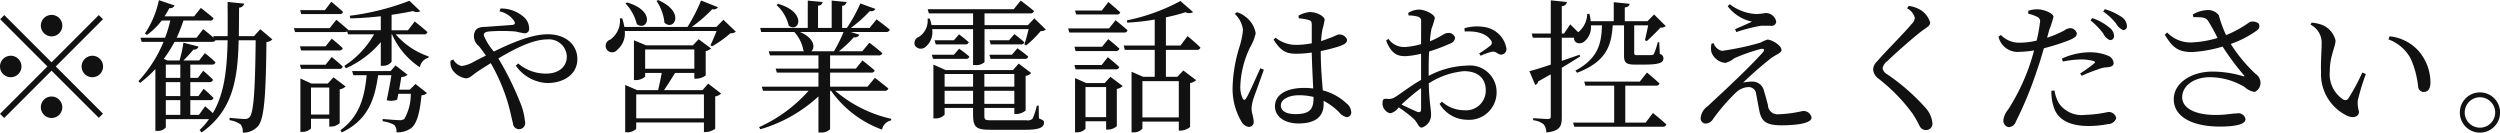 <svg id="txt.svg" xmlns="http://www.w3.org/2000/svg" width="296.87" height="15.75" viewBox="0 0 296.87 15.75">
  <defs>
    <style>
      .cls-1 {
        fill: #111;
        fill-rule: evenodd;
      }
    </style>
  </defs>
  <path id="_勧誘や営業電話はお控えください_" data-name="※勧誘や営業電話はお控えください。" class="cls-1" d="M1508.06,5641.54a1.275,1.275,0,1,0-1.27-1.27A1.287,1.287,0,0,0,1508.06,5641.54Zm-5.61-2.53-0.49.49,5.61,5.61-5.63,5.63,0.5,0.49,5.62-5.62,5.61,5.6,0.5-.49-5.61-5.61,5.61-5.61-0.5-.49-5.61,5.61Zm2.04,6.1a1.275,1.275,0,1,0-1.27,1.28A1.278,1.278,0,0,0,1504.49,5645.11Zm7.14,0a1.275,1.275,0,1,0,1.28-1.27A1.289,1.289,0,0,0,1511.63,5645.11Zm-3.57,3.57a1.275,1.275,0,1,0,1.28,1.28A1.287,1.287,0,0,0,1508.06,5648.68Zm17.5,2.18h-1.02v-1.75h2.34a0.357,0.357,0,0,0,.41-0.26c-0.43-.46-1.17-1.09-1.17-1.09l-0.62.87h-0.96v-1.66h2.26a0.4,0.4,0,0,0,.44-0.28c-0.44-.46-1.17-1.07-1.17-1.07l-0.63.85h-0.9v-1.58h2.56a0.388,0.388,0,0,0,.43-0.27,13.6,13.6,0,0,0-1.26-1.09l-0.68.87h-1.87a16.783,16.783,0,0,0,1.19-1.29,0.557,0.557,0,0,0,.61-0.36l-1.8-.46a14.484,14.484,0,0,1-.46,2.11h-1.43l-0.44-.19a16.373,16.373,0,0,0,1.28-2.02h4.45a0.415,0.415,0,0,0,.41-0.19h1.44c-0.07,3.42-.37,6.31-1.75,8.65-0.44-.4-0.92-0.81-0.92-0.81Zm-3.93-1.75h1.72v1.75h-1.72v-1.75Zm0-2.14h1.72v1.66h-1.72v-1.66Zm1.72-2.08v1.58h-1.72v-1.58h1.72Zm9.5-4.2-0.75.82h-1.8c0.02-1.07.02-2.21,0.03-3.38a0.637,0.637,0,0,0,.61-0.48l-1.97-.2c0,1.42.02,2.78,0,4.06h-1.7l0.05,0.2c-0.54-.47-1.25-1.03-1.25-1.03l-0.79,1.02h-2.36a17.588,17.588,0,0,0,.8-2.04h3.14a0.353,0.353,0,0,0,.43-0.28c-0.58-.52-1.5-1.22-1.5-1.22l-0.8,1h-3.51a9.312,9.312,0,0,0,.57-0.98,0.554,0.554,0,0,0,.62-0.31l-1.86-.63a11.308,11.308,0,0,1-1.66,3.96l0.24,0.17a8.292,8.292,0,0,0,1.75-1.71h1.02a13.918,13.918,0,0,1-.62,2.04h-2.92l0.14,0.49h2.6a15.42,15.42,0,0,1-2.98,4.66l0.19,0.22a14.2,14.2,0,0,0,1.82-1.65v7.34h0.2a1.218,1.218,0,0,0,1.04-.41v-0.98h5.13a8.418,8.418,0,0,1-1.12,1.29l0.24,0.29c3.7-2.6,4.3-6.31,4.4-10.95h2.02c-0.06,5.7-.22,8.62-0.73,9.13a0.7,0.7,0,0,1-.57.22c-0.34,0-1.21-.08-1.79-0.14l-0.02.28a3.011,3.011,0,0,1,1.33.51,1.379,1.379,0,0,1,.24.97,2.319,2.319,0,0,0,1.82-.77c0.74-.87.93-3.6,1-9.99a1.064,1.064,0,0,0,.7-0.31Zm9.4-1.8a0.392,0.392,0,0,0,.43-0.25c-0.53-.51-1.4-1.21-1.4-1.21l-0.75.99h-2.95l0.13,0.47h4.54Zm-4.56,6.51h4.53a0.376,0.376,0,0,0,.42-0.27c-0.49-.49-1.31-1.14-1.31-1.14l-0.73.92h-3.04Zm2.91-2.68h-3.04l0.13,0.49h4.53a0.386,0.386,0,0,0,.42-0.27c-0.49-.48-1.31-1.13-1.31-1.13Zm-1.73,8.1v-3.21h2.17v3.21h-2.17Zm2.67-4.42-0.67.74h-1.95l-1.31-.6v6.34h0.19a1.411,1.411,0,0,0,1.07-.41v-1.15h2.17v0.93h0.19a1.57,1.57,0,0,0,1.05-.41v-4.01a1.3,1.3,0,0,0,.7-0.34Zm9.06,1.47h-1.26c0.1-.56.2-1.13,0.25-1.5a1.256,1.256,0,0,0,.75-0.27l-1.43-1.11-0.59.67h-4.57l0.15,0.49h1.58c-0.26,2.74-.9,4.91-3.11,6.53l0.15,0.27c3.06-1.46,3.91-3.83,4.32-6.8h1.58c-0.14.87-.36,2.06-0.56,2.97a2.018,2.018,0,0,0,1.24-.06l0.14-.7h1.48a5.92,5.92,0,0,1-.77,2.99,0.958,0.958,0,0,1-.58.14c-0.32,0-1.37-.09-1.99-0.14v0.27a3.837,3.837,0,0,1,1.38.44,1.152,1.152,0,0,1,.26.87,2.829,2.829,0,0,0,1.7-.46c0.68-.47,1.08-1.8,1.27-3.94a0.9,0.9,0,0,0,.65-0.26l-1.36-1.08Zm1.66-6.57a0.387,0.387,0,0,0,.44-0.27c-0.56-.52-1.51-1.26-1.51-1.26l-0.8,1.04h-1.95v-1.83c0.95-.14,1.82-0.29,2.55-0.45a0.859,0.859,0,0,0,.86.02l-1.29-1.24a29.717,29.717,0,0,1-7.09,1.78l0.07,0.31c1.19-.02,2.43-0.12,3.62-0.25v1.66h-3.89l0.02-.05c-0.55-.49-1.41-1.19-1.41-1.19l-0.79.99h-4.25l0.14,0.47h5.85a0.712,0.712,0,0,0,.34-0.08l0.1,0.35h3.09a10.845,10.845,0,0,1-3.53,3.74l0.18,0.29a11.54,11.54,0,0,0,4.15-3.11v2.81h0.21a1.225,1.225,0,0,0,1.07-.48v-3.25h0.05a9.116,9.116,0,0,0,3.31,3.91,1.4,1.4,0,0,1,1.01-1.13l0.03-.16a8.974,8.974,0,0,1-3.91-2.62h3.33Zm9-2.73a2.73,2.73,0,0,1,1.76,1.19c0.12,0.25.05,0.37-.18,0.41-0.48.05-1.77,0.13-3.08,0.23-0.54.04-1.38-.06-1.53,0.92a1.492,1.492,0,0,0,.56,1.36c0.24,0.29.51,0.65,0.85,1.14-0.46.22-.92,0.46-1.38,0.7a4,4,0,0,1-1.49.54,1.468,1.468,0,0,1-1-.78l-0.33.15a1.674,1.674,0,0,0,.24,1.11,2.381,2.381,0,0,0,1.56.98c0.51,0,.75-0.37,1.53-0.88,0.46-.31.96-0.61,1.45-0.92a22.327,22.327,0,0,1,2.02,4.68c0.32,1.08.48,2.02,0.61,2.43a0.728,0.728,0,1,0,1.43-.19,7.933,7.933,0,0,0-.61-2.35,35.69,35.69,0,0,0-2.55-5.13c2.04-1.22,4.15-2.26,5.81-2.26a2.121,2.121,0,0,1,2.32,2.02c0,1.28-1.02,2.04-2.45,2.04a5.04,5.04,0,0,1-3.32-1.2l-0.29.25a4.792,4.792,0,0,0,3.73,2.07c2,0,3.58-1.05,3.58-2.85,0-1.68-1.36-2.94-3.5-2.94-1.85,0-4.06.9-6.41,2.05a6.762,6.762,0,0,1-1.2-1.92c0-.34.22-0.42,0.69-0.47a20.838,20.838,0,0,1,3.08.01,10.451,10.451,0,0,0,1.07.21,0.513,0.513,0,0,0,.54-0.61,1.821,1.821,0,0,0-.54-1.24,4.076,4.076,0,0,0-2.86-1.09Zm18.64-1.24a5.513,5.513,0,0,1,.94,2.58c1.14,1.07,2.53-1.27-.75-2.68Zm-3.68.3a5.527,5.527,0,0,1,1.34,2.45c1.22,0.94,2.38-1.53-1.16-2.57Zm1.27,13.64v-2.84h8.04v2.84h-8.04Zm1.06-8.18h5.84v2.29h-5.84v-2.29Zm6.81,4.83h-4.57c0.42-.6.93-1.41,1.31-2.04h2.29v0.68h0.22a1.9,1.9,0,0,0,1.13-.38v-2.89a1.273,1.273,0,0,0,.64-0.32l-1.48-1.09-0.68.72h-5.57l-1.43-.6v4.73h0.19a1.676,1.676,0,0,0,1.14-.41v-0.44h1.97c-0.11.59-.28,1.41-0.43,2.04h-2.5l-1.41-.61v5.62h0.19a1.519,1.519,0,0,0,1.12-.41v-0.76h8.04v1.14h0.19a2.047,2.047,0,0,0,1.15-.39v-3.84a1.338,1.338,0,0,0,.7-0.34l-1.53-1.18Zm2.48-8.35-0.83.85h-2.92a17.54,17.54,0,0,0,2.43-2.11,0.613,0.613,0,0,0,.68-0.23l-2.01-.8a20.708,20.708,0,0,1-1.61,3.14h-7.5a7.539,7.539,0,0,0-.25-1.02h-0.28a2.756,2.756,0,0,1-1.15,2.53,0.77,0.77,0,1,0,.85,1.19,2.523,2.523,0,0,0,.88-2.22h10.9c-0.21.56-.5,1.24-0.73,1.7l0.2,0.12a13.537,13.537,0,0,0,2.18-1.55,0.888,0.888,0,0,0,.64-0.19Zm6.31-1.75a4.739,4.739,0,0,1,1.45,2.45c1.19,0.92,2.26-1.57-1.26-2.59Zm7.96,3.2a16.841,16.841,0,0,1-1.14,2.29h-2.69c0.48-.41.39-1.55-1.34-2.29h5.17Zm4.86,6.98a0.411,0.411,0,0,0,.46-0.27c-0.63-.53-1.6-1.27-1.6-1.27l-0.87,1.05h-4.45v-1.67h4.86a0.381,0.381,0,0,0,.44-0.25c-0.56-.51-1.46-1.19-1.46-1.19l-0.78.97h-3.06v-1.57h5.76a0.4,0.4,0,0,0,.44-0.27c-0.59-.53-1.53-1.24-1.53-1.24l-0.85,1.02h-2.78a13.255,13.255,0,0,0,1.78-1.67,0.578,0.578,0,0,0,.66-0.3l-1.03-.32h4.2a0.4,0.4,0,0,0,.44-0.28c-0.6-.51-1.57-1.22-1.57-1.22l-0.83,1.02h-2.23a15.689,15.689,0,0,0,2.26-2.01,0.574,0.574,0,0,0,.67-0.25l-1.8-.65a17.628,17.628,0,0,1-1.6,2.91h-0.56v-2.63a0.522,0.522,0,0,0,.52-0.45l-1.76-.17v3.25h-1.62v-2.65a0.515,0.515,0,0,0,.54-0.43l-1.76-.17v3.25h-5.65l0.12,0.48h3.93a4.387,4.387,0,0,1,1.09,2.22l0.08,0.07h-4.21l0.15,0.49h5.76v1.57h-5.08l0.14,0.47h4.94v1.67h-6.73l0.15,0.49h5.41a17.492,17.492,0,0,1-5.88,4.32l0.15,0.25a17.3,17.3,0,0,0,6.9-3.9v4.28h0.22a1.462,1.462,0,0,0,1.16-.38V5648h0.12a12.7,12.7,0,0,0,6.05,4.61,1.4,1.4,0,0,1,1.07-1.09l0.03-.19a15.362,15.362,0,0,1-6.66-3.33h5.85Zm8.24-4.28h-2.61l0.13,0.49h3.89a0.382,0.382,0,0,0,.43-0.27c-0.48-.43-1.21-0.94-1.21-0.94Zm0-1.72h-2.29l0.14,0.49h3.5a0.383,0.383,0,0,0,.42-0.25c-0.46-.43-1.15-0.94-1.15-0.94Zm-1.1,7.55V5648h3.38v1.55h-3.38Zm3.38-3.54v1.5h-3.38v-1.5h3.38Zm4.9,0v1.5h-3.56v-1.5h3.56Zm-3.56,3.54V5648h3.56v1.55h-3.56Zm6.45,0.22h-0.22a7.744,7.744,0,0,1-.51,1.55,0.849,0.849,0,0,1-.73.18h-4.2c-0.72,0-.79-0.05-0.79-0.61v-0.85h3.56v0.72h0.2a1.823,1.823,0,0,0,1.14-.41v-4.12a1.075,1.075,0,0,0,.66-0.34l-1.48-1.12-0.68.77h-8l-1.45-.65v6.39h0.21a1.428,1.428,0,0,0,1.12-.44v-0.8h3.38v0.78c0,1.53.38,1.81,2.09,1.81h4.17c1.66,0,2.16-.31,2.16-0.85,0-.23-0.07-0.28-0.6-0.5Zm-5.71-5.56h4.04a0.369,0.369,0,0,0,.43-0.27c-0.5-.44-1.28-0.99-1.28-0.99l-0.66.77h-2.67Zm2.19-2.21h-2.31l0.13,0.49h3.57a0.375,0.375,0,0,0,.43-0.25c-0.46-.43-1.18-0.97-1.18-0.97Zm3.01-2.6-0.77.8h-5.15v-1.39h5.42a0.417,0.417,0,0,0,.46-0.28c-0.61-.52-1.58-1.24-1.58-1.24l-0.83,1.02H1612.1l0.14,0.5h5.25v1.39h-4.93a5.475,5.475,0,0,0-.22-0.78l-0.25.01a2.294,2.294,0,0,1-1.02,2.16,0.8,0.8,0,0,0-.5,1.01,0.836,0.836,0,0,0,1.26.2,2.243,2.243,0,0,0,.8-2.12h4.86v4.26h0.22a1.449,1.449,0,0,0,1.14-.34v-3.92h5.24c-0.14.57-.34,1.34-0.51,1.81l0.22,0.12a12.561,12.561,0,0,0,1.72-1.7,0.823,0.823,0,0,0,.61-0.18Zm9.76-.46a0.391,0.391,0,0,0,.44-0.25c-0.55-.51-1.41-1.23-1.41-1.23l-0.78,1.01h-3.18l0.13,0.47h4.8Zm-0.89,1.65h-4.86l0.14,0.49h6.49a0.364,0.364,0,0,0,.42-0.27c-0.54-.49-1.42-1.19-1.42-1.19Zm-4.11,2.18,0.13,0.51h4.76a0.4,0.4,0,0,0,.45-0.28c-0.51-.49-1.33-1.13-1.33-1.13l-0.73.9h-3.28Zm4.89,2.68a0.388,0.388,0,0,0,.43-0.27c-0.53-.51-1.36-1.17-1.36-1.17l-0.73.93h-3.23l0.13,0.51h4.76Zm-3.58,5.68v-3.57h2.45v3.57h-2.45Zm2.28-4.05h-2.2l-1.32-.59v6.44h0.17a1.332,1.332,0,0,0,1.07-.42v-0.89h2.45v0.99h0.2a1.636,1.636,0,0,0,1.07-.41v-4.42a1.344,1.344,0,0,0,.7-0.34l-1.46-1.1Zm8.8-.23v4.31h-4.32v-4.31h4.32Zm0.2-4.22h-1.73v-3.35a22.074,22.074,0,0,0,2.33-.61,0.9,0.9,0,0,0,.9-0.02l-1.51-1.31a22.881,22.881,0,0,1-6.36,2.3l0.05,0.27a26.865,26.865,0,0,0,3.26-.37v3.09h-3.68l0.13,0.51h3.55v3.2h-1.37l-1.38-.6v7.19h0.2a1.3,1.3,0,0,0,1.09-.44v-0.83h4.32v1.07h0.22a1.889,1.889,0,0,0,1.12-.43v-5.22a1.417,1.417,0,0,0,.72-0.34l-1.52-1.15-0.71.75h-1.36v-3.2h3.67a0.382,0.382,0,0,0,.43-0.27c-0.56-.58-1.53-1.36-1.53-1.36Zm9.49,2.69c-0.41.86-1.32,3.01-1.7,3.58-0.15.24-.3,0.22-0.41,0a3.31,3.31,0,0,1-.27-1.56,11.489,11.489,0,0,1,1.16-4.51,5.662,5.662,0,0,0,.66-1.66,3.08,3.08,0,0,0-1.22-1.97,2.956,2.956,0,0,0-1.01-.53l-0.25.2a3.085,3.085,0,0,1,.97,1.91,9.416,9.416,0,0,1-.43,2.05,17.5,17.5,0,0,0-.8,4.71,7.646,7.646,0,0,0,1.01,4.05,1.233,1.233,0,0,0,.9.7,0.569,0.569,0,0,0,.59-0.65c0-.46-0.25-1-0.25-1.55a4.908,4.908,0,0,1,.24-1.2c0.22-.62.9-2.49,1.22-3.39Zm6.31,3.48c0,1.31-.34,1.97-2.16,1.97-0.95,0-1.72-.3-1.72-1.03,0-.79,1.09-1.21,2.11-1.21a7.427,7.427,0,0,1,1.77.2v0.07Zm0.86-5.52a18.7,18.7,0,0,0,2.25-.58c0.61-.24.87-0.38,0.87-0.77a0.947,0.947,0,0,0-1.01-.61c-0.15,0-.44.21-1.31,0.51-0.2.09-.46,0.17-0.76,0.27a10.054,10.054,0,0,1,.15-1.34,10.77,10.77,0,0,0,.27-1.19c0-.41-0.93-0.92-1.78-0.92a3.462,3.462,0,0,0-1.33.43l0.04,0.32a5.77,5.77,0,0,1,1.2.2c0.26,0.09.34,0.17,0.34,0.65v2.11a9.77,9.77,0,0,1-1.95.19,3.932,3.932,0,0,1-2.35-.85l-0.24.22c0.91,1.48,1.65,1.68,2.71,1.68a12.744,12.744,0,0,0,1.83-.14c0.02,1.38.12,3.08,0.17,4.27a7.632,7.632,0,0,0-1.1-.07c-1.87,0-3.44.68-3.44,2.18,0,1.31,1.26,2.04,2.78,2.04,2.14,0,3-.9,3-2.3,0-.12,0-0.25-0.01-0.39a7.474,7.474,0,0,1,1.85,1.36,1.53,1.53,0,0,0,.9.58,0.544,0.544,0,0,0,.53-0.65,1.383,1.383,0,0,0-.55-0.98,6.47,6.47,0,0,0-2.82-1.55c-0.1-1.22-.24-2.8-0.24-4.5v-0.17Zm11.91,6.88c0,0.34-.12.46-0.5,0.32-0.47-.2-1.2-0.54-1.82-0.85a26.252,26.252,0,0,1,2.32-1.95v2.48Zm0.9-4.59c0-.73.01-1.49,0.06-2.24a19.672,19.672,0,0,0,2.5-.94,0.817,0.817,0,0,0,.58-0.69,0.8,0.8,0,0,0-.95-0.55c-0.32,0-.85.51-2.04,0.97a11.116,11.116,0,0,1,.2-1.53,7.4,7.4,0,0,0,.38-1.22c0-.44-1.16-1.01-1.86-1.01a2.431,2.431,0,0,0-1.3.4l0.05,0.3a3.68,3.68,0,0,1,1.1.14,0.494,0.494,0,0,1,.38.59c0.01,0.41,0,1.48,0,2.67a8.772,8.772,0,0,1-1.87.34,2.264,2.264,0,0,1-2.01-.97l-0.27.21c0.64,1.63,1.39,1.85,2.29,1.85a9.848,9.848,0,0,0,1.86-.29v3.11c-1.18.66-2.49,1.68-3.06,2.02a1.357,1.357,0,0,1-1.01.22c-0.41-.03-0.51.11-0.51,0.56a1.123,1.123,0,0,0,.36.84,0.9,0.9,0,0,0,.59.32,1.706,1.706,0,0,0,.97-0.7,14.951,14.951,0,0,1,1.75,1.33c0.55,0.51.57,1.07,1.01,1.07a1.584,1.584,0,0,0,1.08-1.65c0-.63-0.2-1.24-0.27-3.6a9.285,9.285,0,0,1,4.18-1.45c1.82,0,2.59,1.01,2.59,2.25a2.334,2.334,0,0,1-2.55,2.39,3.9,3.9,0,0,1-2.65-1.02l-0.28.26a3.822,3.822,0,0,0,3.23,1.89,3.267,3.267,0,0,0,3.54-3.22,3.158,3.158,0,0,0-3.48-3.21,10.314,10.314,0,0,0-4.59,1.22v-0.66Zm4.28-4.61c1.16-.06,2.46.11,3.09,1.02a0.433,0.433,0,0,1-.03.65,14.684,14.684,0,0,1-1.34.94l0.18,0.27a7.108,7.108,0,0,1,1.35-.48c0.52-.08.74,0.41,1.14,0.34a0.648,0.648,0,0,0,.56-0.76,3.114,3.114,0,0,0-2.67-2.52,5.338,5.338,0,0,0-2.31.15Zm13.63,2.76c-0.71.25-1.42,0.49-2.1,0.73v-2.75h1.46c-0.07.51,0.53,0.9,1.17,0.49a2.233,2.233,0,0,0,.83-1.96h1.31c-0.07,2.03-.34,3.86-3.16,5.38l0.21,0.25c3.58-1.36,4.07-3.37,4.23-5.63h1.34v3.59c0,0.78.19,1.07,1.28,1.07h1.12c1.83,0,2.28-.24,2.28-0.75a0.523,0.523,0,0,0-.43-0.51l-0.07-1.39h-0.18a8.414,8.414,0,0,1-.45,1.38,0.279,0.279,0,0,1-.27.13c-0.13.02-.46,0.02-0.8,0.02h-0.88c-0.36,0-.39-0.07-0.39-0.26v-3.28h1.66c-0.12.58-.29,1.35-0.39,1.77l0.22,0.1c0.46-.4,1.23-1.17,1.64-1.61a0.867,0.867,0,0,0,.62-0.17l-1.39-1.38-0.78.8h-2.7v-1.63c0.42-.07.56-0.22,0.57-0.44l-1.88-.19v2.26h-2.74a4.966,4.966,0,0,0-.15-0.87h-0.26a2.917,2.917,0,0,1-1.07,2.18c-0.46-.46-0.95-0.94-0.95-0.94l-0.73,1.09h-0.27v-3.26a0.582,0.582,0,0,0,.61-0.48l-1.92-.2v3.94h-2.26l0.13,0.5h2.13v3.19c-1.11.38-2.03,0.66-2.54,0.78l0.7,1.65a0.647,0.647,0,0,0,.36-0.44c0.53-.29,1.02-0.58,1.48-0.83v4.98c0,0.24-.09.32-0.36,0.32-0.31,0-1.73-.1-1.73-0.1v0.25a2.351,2.351,0,0,1,1.24.48,1.513,1.513,0,0,1,.32.97c1.65-.17,1.84-0.77,1.84-1.82v-5.86c0.88-.53,1.61-0.99,2.19-1.35Zm7.86,8.06h-2.42v-4.39h3.61a0.421,0.421,0,0,0,.46-0.25c-0.58-.55-1.5-1.31-1.5-1.31l-0.85,1.08h-6.6l0.14,0.48h3.42v4.39h-4.88l0.14,0.49h10.48a0.421,0.421,0,0,0,.46-0.27c-0.59-.56-1.6-1.36-1.6-1.36Zm7.82-9.37a2.151,2.151,0,0,0,0,1.04,1.949,1.949,0,0,0,1.65,1.24,2.8,2.8,0,0,0,1.05-.55,20.873,20.873,0,0,1,3.13-1.1c0.39-.1.54,0.08,0.27,0.39-0.7.8-2.29,2.4-3.59,3.62-0.85.83-2.26,2.11-2.95,2.77a1.914,1.914,0,0,0-.85,1.45,0.6,0.6,0,0,0,.63.62,1.043,1.043,0,0,0,.83-0.52,23.069,23.069,0,0,1,2.68-3.11,2.285,2.285,0,0,1,1.55-.7,0.886,0.886,0,0,1,.9.82c0.12,0.61.24,1.32,0.36,1.9,0.25,1.36.81,1.82,2.68,1.82,1.43,0,3.54-.17,3.54-0.92a0.959,0.959,0,0,0-1.17-.75,14.873,14.873,0,0,1-2.79.36,1.125,1.125,0,0,1-1.22-1.09c-0.14-.53-0.33-1.24-0.5-1.8a1.392,1.392,0,0,0-1.39-.99,4.994,4.994,0,0,0-1.06.12,44.172,44.172,0,0,1,3.37-2.94c0.6-.42,1.19-0.59,1.19-0.93,0-.56-1.16-1.24-1.68-1.24a6.048,6.048,0,0,0-.84.37,32.569,32.569,0,0,1-4.55.97,1.365,1.365,0,0,1-.99-0.92Zm4.81-2.62c-0.51.24-1.33,0.6-2.01,0.89l0.14,0.35a19.546,19.546,0,0,1,2.92-.75c0.44-.01.77,0,1.18,0a0.531,0.531,0,0,0,.64-0.49,1.25,1.25,0,0,0-1.29-1.02,8.048,8.048,0,0,1-1.09.12,5.715,5.715,0,0,1-3.14-1.17l-0.24.24A4.866,4.866,0,0,0,1709.99,5639.79Zm19.33-.44a1.132,1.132,0,0,1-.39.73c-0.75.94-3.23,3.4-4.1,4.44a1.39,1.39,0,0,0-.46.95,1.5,1.5,0,0,0,.65,1.1,20.723,20.723,0,0,1,4.04,4.15,12.447,12.447,0,0,1,.84,1.48,0.8,0.8,0,0,0,.71.46,0.754,0.754,0,0,0,.8-0.85,3.176,3.176,0,0,0-.83-1.8,24.784,24.784,0,0,0-4.51-3.95,1.1,1.1,0,0,1-.58-0.73,1.468,1.468,0,0,1,.6-0.88c0.71-.71,2.89-2.65,4.06-3.55,0.63-.46.99-0.6,0.99-1.01a2.612,2.612,0,0,0-1.4-1.63,3.618,3.618,0,0,0-1.14-.34l-0.2.29A1.742,1.742,0,0,1,1729.32,5639.35Zm20.86,0.29a8.383,8.383,0,0,1,1.53,1.58,1.44,1.44,0,0,0,.78.76,0.457,0.457,0,0,0,.49-0.49,1.283,1.283,0,0,0-.56-1,6.282,6.282,0,0,0-2.02-1.12Zm-3.28,4.89a11.406,11.406,0,0,1,2.19-.25,5.145,5.145,0,0,1,1.48.2c0.15,0.05.2,0.14,0.08,0.24a15.742,15.742,0,0,1-1.7,1.23l0.19,0.27a19.194,19.194,0,0,1,1.95-.77,3.345,3.345,0,0,1,1.04-.24c0.51-.03.8-0.17,0.8-0.52a1.032,1.032,0,0,0-.63-0.84,5.532,5.532,0,0,0-2.28-.42,8.054,8.054,0,0,0-3.24.75Zm-1.62-3.75a11.558,11.558,0,0,0,.51-1.57c-0.02-.4-1.09-0.86-1.82-0.88a3.223,3.223,0,0,0-1.17.17l-0.02.34a5.538,5.538,0,0,1,1.04.36,0.589,0.589,0,0,1,.36.71,18.584,18.584,0,0,1-.39,2.13,8.872,8.872,0,0,1-2.18.25,2.986,2.986,0,0,1-2.07-.92l-0.28.21a2.328,2.328,0,0,0,2.45,1.8,13.74,13.74,0,0,0,1.77-.17c-0.17.64-.36,1.29-0.56,1.85a24.58,24.58,0,0,1-2.53,5.19,2.355,2.355,0,0,0-.55,1.2,0.779,0.779,0,0,0,.61.87,0.946,0.946,0,0,0,.87-0.66,44.59,44.59,0,0,0,2.55-6.22c0.29-.8.54-1.69,0.78-2.49a25.43,25.43,0,0,0,2.86-.9c0.81-.32,1.05-0.52,1.05-0.88a0.826,0.826,0,0,0-.88-0.6,1.53,1.53,0,0,0-.63.28,12.923,12.923,0,0,1-2.02.85Zm0.26,7.22a5.475,5.475,0,0,0,.25,1.84c0.44,1.61,1.97,2.34,4.13,2.34a11.675,11.675,0,0,0,2.31-.22,1.047,1.047,0,0,0,1.01-.71,0.9,0.9,0,0,0-1.02-.72,14.618,14.618,0,0,1-2.67.33,3.305,3.305,0,0,1-3.06-1.29,4.214,4.214,0,0,1-.58-1.6Zm6.15-9.41a7.017,7.017,0,0,1,1.53,1.42,1.693,1.693,0,0,0,.83.78,0.439,0.439,0,0,0,.46-0.49,1.356,1.356,0,0,0-.61-1.05,6.835,6.835,0,0,0-2.02-.94Zm10.71,0.66c0.97,0.01,1.46.01,1.75,0.46a20.763,20.763,0,0,1,1.12,2.02,12.758,12.758,0,0,1-3.09.53,3.827,3.827,0,0,1-2.89-1.18l-0.29.26c0.88,1.43,1.5,2.07,3.26,2.06a15.388,15.388,0,0,0,3.61-.65,30.939,30.939,0,0,0,2.51,3.38c0.14,0.16.11,0.17-.08,0.14a12.642,12.642,0,0,0-3.61-.55c-2.63,0-4.62,1.42-4.62,3.27,0,2.26,2.5,3.26,5.46,3.26,2.22,0,3.06-.37,3.06-0.88a0.854,0.854,0,0,0-1.04-.68c-0.61,0-1.22.18-2.48,0.18-2.58,0-4-.86-4-2.1,0-1.36,1.4-2.38,3.27-2.38a8.021,8.021,0,0,1,4.15,1.17,2.36,2.36,0,0,0,1.17.58,1.161,1.161,0,0,0,.7-1.24,1.289,1.289,0,0,0-.57-0.9,17.977,17.977,0,0,1-2.95-3.56,12.2,12.2,0,0,0,3.14-1.63,0.6,0.6,0,0,0,.17-0.8,1.168,1.168,0,0,0-1.07-.17,12.949,12.949,0,0,1-2.8,1.55,15.033,15.033,0,0,1-.87-2.38,1.63,1.63,0,0,0-1.51-.58,3.592,3.592,0,0,0-1.57.51Zm15.16,6.56a5.457,5.457,0,0,0,3.15,5.18c0.8,0.33,1.36.02,1.36-.52a3.385,3.385,0,0,1-.15-1.31,26.715,26.715,0,0,1,.96-3.15l-0.42-.18a24.808,24.808,0,0,1-1.65,3.07,0.435,0.435,0,0,1-.61.14,3.58,3.58,0,0,1-1.6-3.35c0-1.85.68-2.89,0.68-3.67a2.667,2.667,0,0,0-1.61-1.85,4.487,4.487,0,0,0-1.23-.26l-0.13.24a2.391,2.391,0,0,1,1.32,2.26C1777.63,5643.29,1777.51,5644.55,1777.56,5645.81Zm10.66-1.6a10.932,10.932,0,0,1,.87,3.32,0.671,0.671,0,0,0,.65.61c0.54,0,.81-0.38.81-1.16a5.728,5.728,0,0,0-1.48-3.79,5.377,5.377,0,0,0-3.38-1.66l-0.12.37A4.886,4.886,0,0,1,1788.22,5644.21Zm8.21,8.76a2.39,2.39,0,1,0-2.39-2.4A2.384,2.384,0,0,0,1796.43,5652.97Zm0-4.2a1.814,1.814,0,0,1,1.81,1.8,1.81,1.81,0,1,1-3.62,0A1.807,1.807,0,0,1,1796.43,5648.77Z" transform="translate(-1501.94 -5637.22)"/>
</svg>
